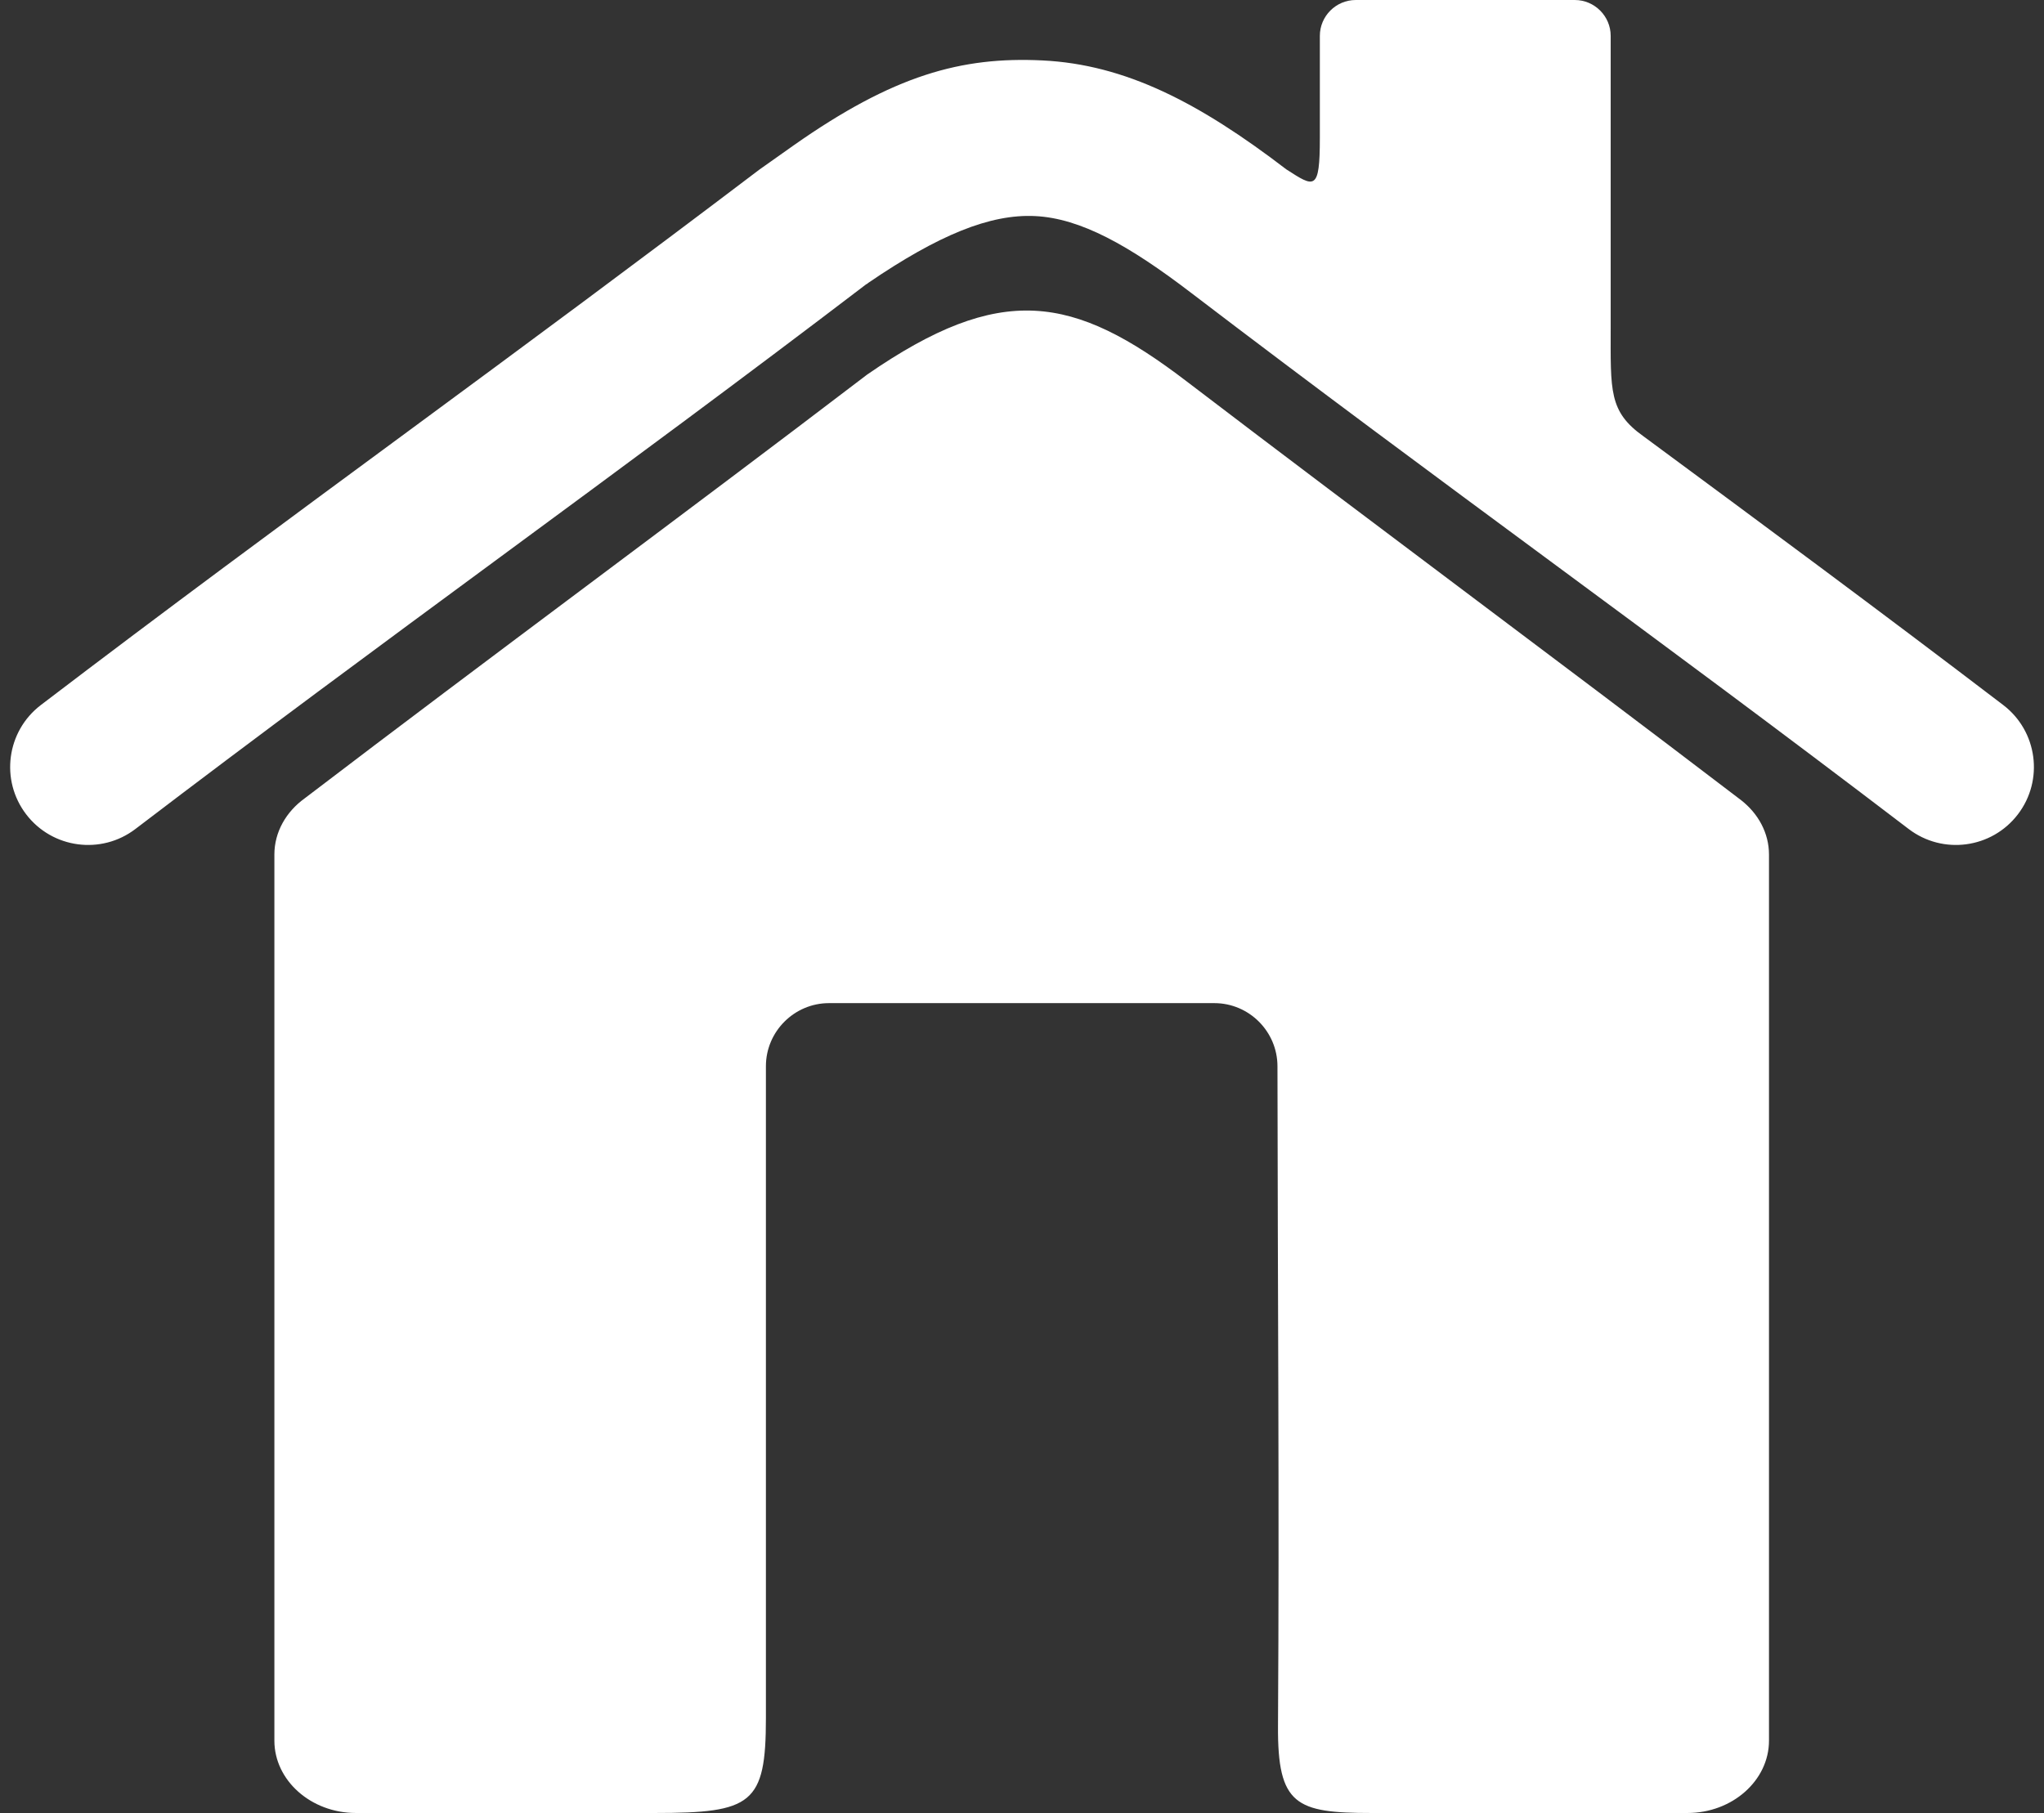 <?xml version="1.0" encoding="UTF-8" standalone="no"?><svg xmlns="http://www.w3.org/2000/svg" xmlns:xlink="http://www.w3.org/1999/xlink" fill="#000000" height="2640.8" preserveAspectRatio="xMidYMid meet" version="1" viewBox="-14.8 0.0 2976.6 2640.8" width="2976.6" zoomAndPan="magnify"><rect x="-14.8" y="0.0" width="2976.6" height="2640.8" fill="#333333" stroke="none"/><g id="change1_1"><path clip-rule="evenodd" d="M2520.82,1165.63c-283.07-216.02-524.57-394.18-807.11-609.78 c-166.08-127.16-271.06-144.75-465.77-10.2c-272.18,207.7-545.74,408.66-819.2,617.35c-26.78,19.36-43.97,48.84-43.97,81.72 c0,430.24,0,860.5,0,1290.74c0,57.95,53.38,105.36,118.64,105.36c166.55,0,269.11,0,435.66,0c141.15,0,161.5-13.02,161.5-138.38 c0-325.95,0-623.45,0-949.41c0-50.52,41.34-91.86,91.86-91.86c187.07,0,374.14,0,561.22,0c50.52,0,91.82,41.34,91.87,91.86 c0.28,328.18,2.87,625.89,0.78,961.27c-0.71,115,26.23,126.52,135.94,126.52c170.07,0,290.36,0,460.43,0 c65.25,0,118.64-47.41,118.64-105.36c0-430.24,0-860.5,0-1290.74C2561.3,1213.3,2545.59,1184.98,2520.82,1165.63L2520.82,1165.63z M1091,247.08C913.01,382.04,755.82,498.32,579.73,628.04C402.53,758.58,225.09,889.3,44.64,1027l0,0 c-49.84,38.06-59.4,109.31-21.34,159.14c38.06,49.83,109.3,59.39,159.14,21.34c178.66-136.33,355.22-266.39,531.54-396.3 c176.74-130.2,353.28-260.25,532.4-396.93c0.24-0.16,0.46-0.32,0.69-0.48c0.05,0.06,0.09,0.12,0.13,0.18 c0.87-0.66,1.72-1.34,2.56-2.02c102.36-69.8,177.4-100.38,242.76-97.2c66.36,3.23,136.99,42.71,227.97,112.37 c181.4,138.42,352.16,264.56,523,390.76c165.67,122.39,331.45,244.84,521.18,389.62c49.84,38.06,121.08,28.49,159.14-21.34 c38.05-49.83,28.49-121.08-21.33-159.14c-181.87-138.78-352.91-265.12-523.85-391.4c-50.85-36.16-47.86-66.23-47.86-158.93 c0-141.48,0-282.96,0-424.44c0-28.71-23.51-52.22-52.22-52.22c-106.36,0-212.72,0-319.08,0c-28.73,0-52.22,23.51-52.22,52.22 c0,49.5,0,98.99,0,148.48c0,78.29-7.78,72.48-48.94,45.91c-126.97-97.2-234.21-152.71-355.1-158.6 c-118.26-5.76-216.85,21.55-362.25,123.71" fill="#ffffff" fill-rule="evenodd"/></g></svg>